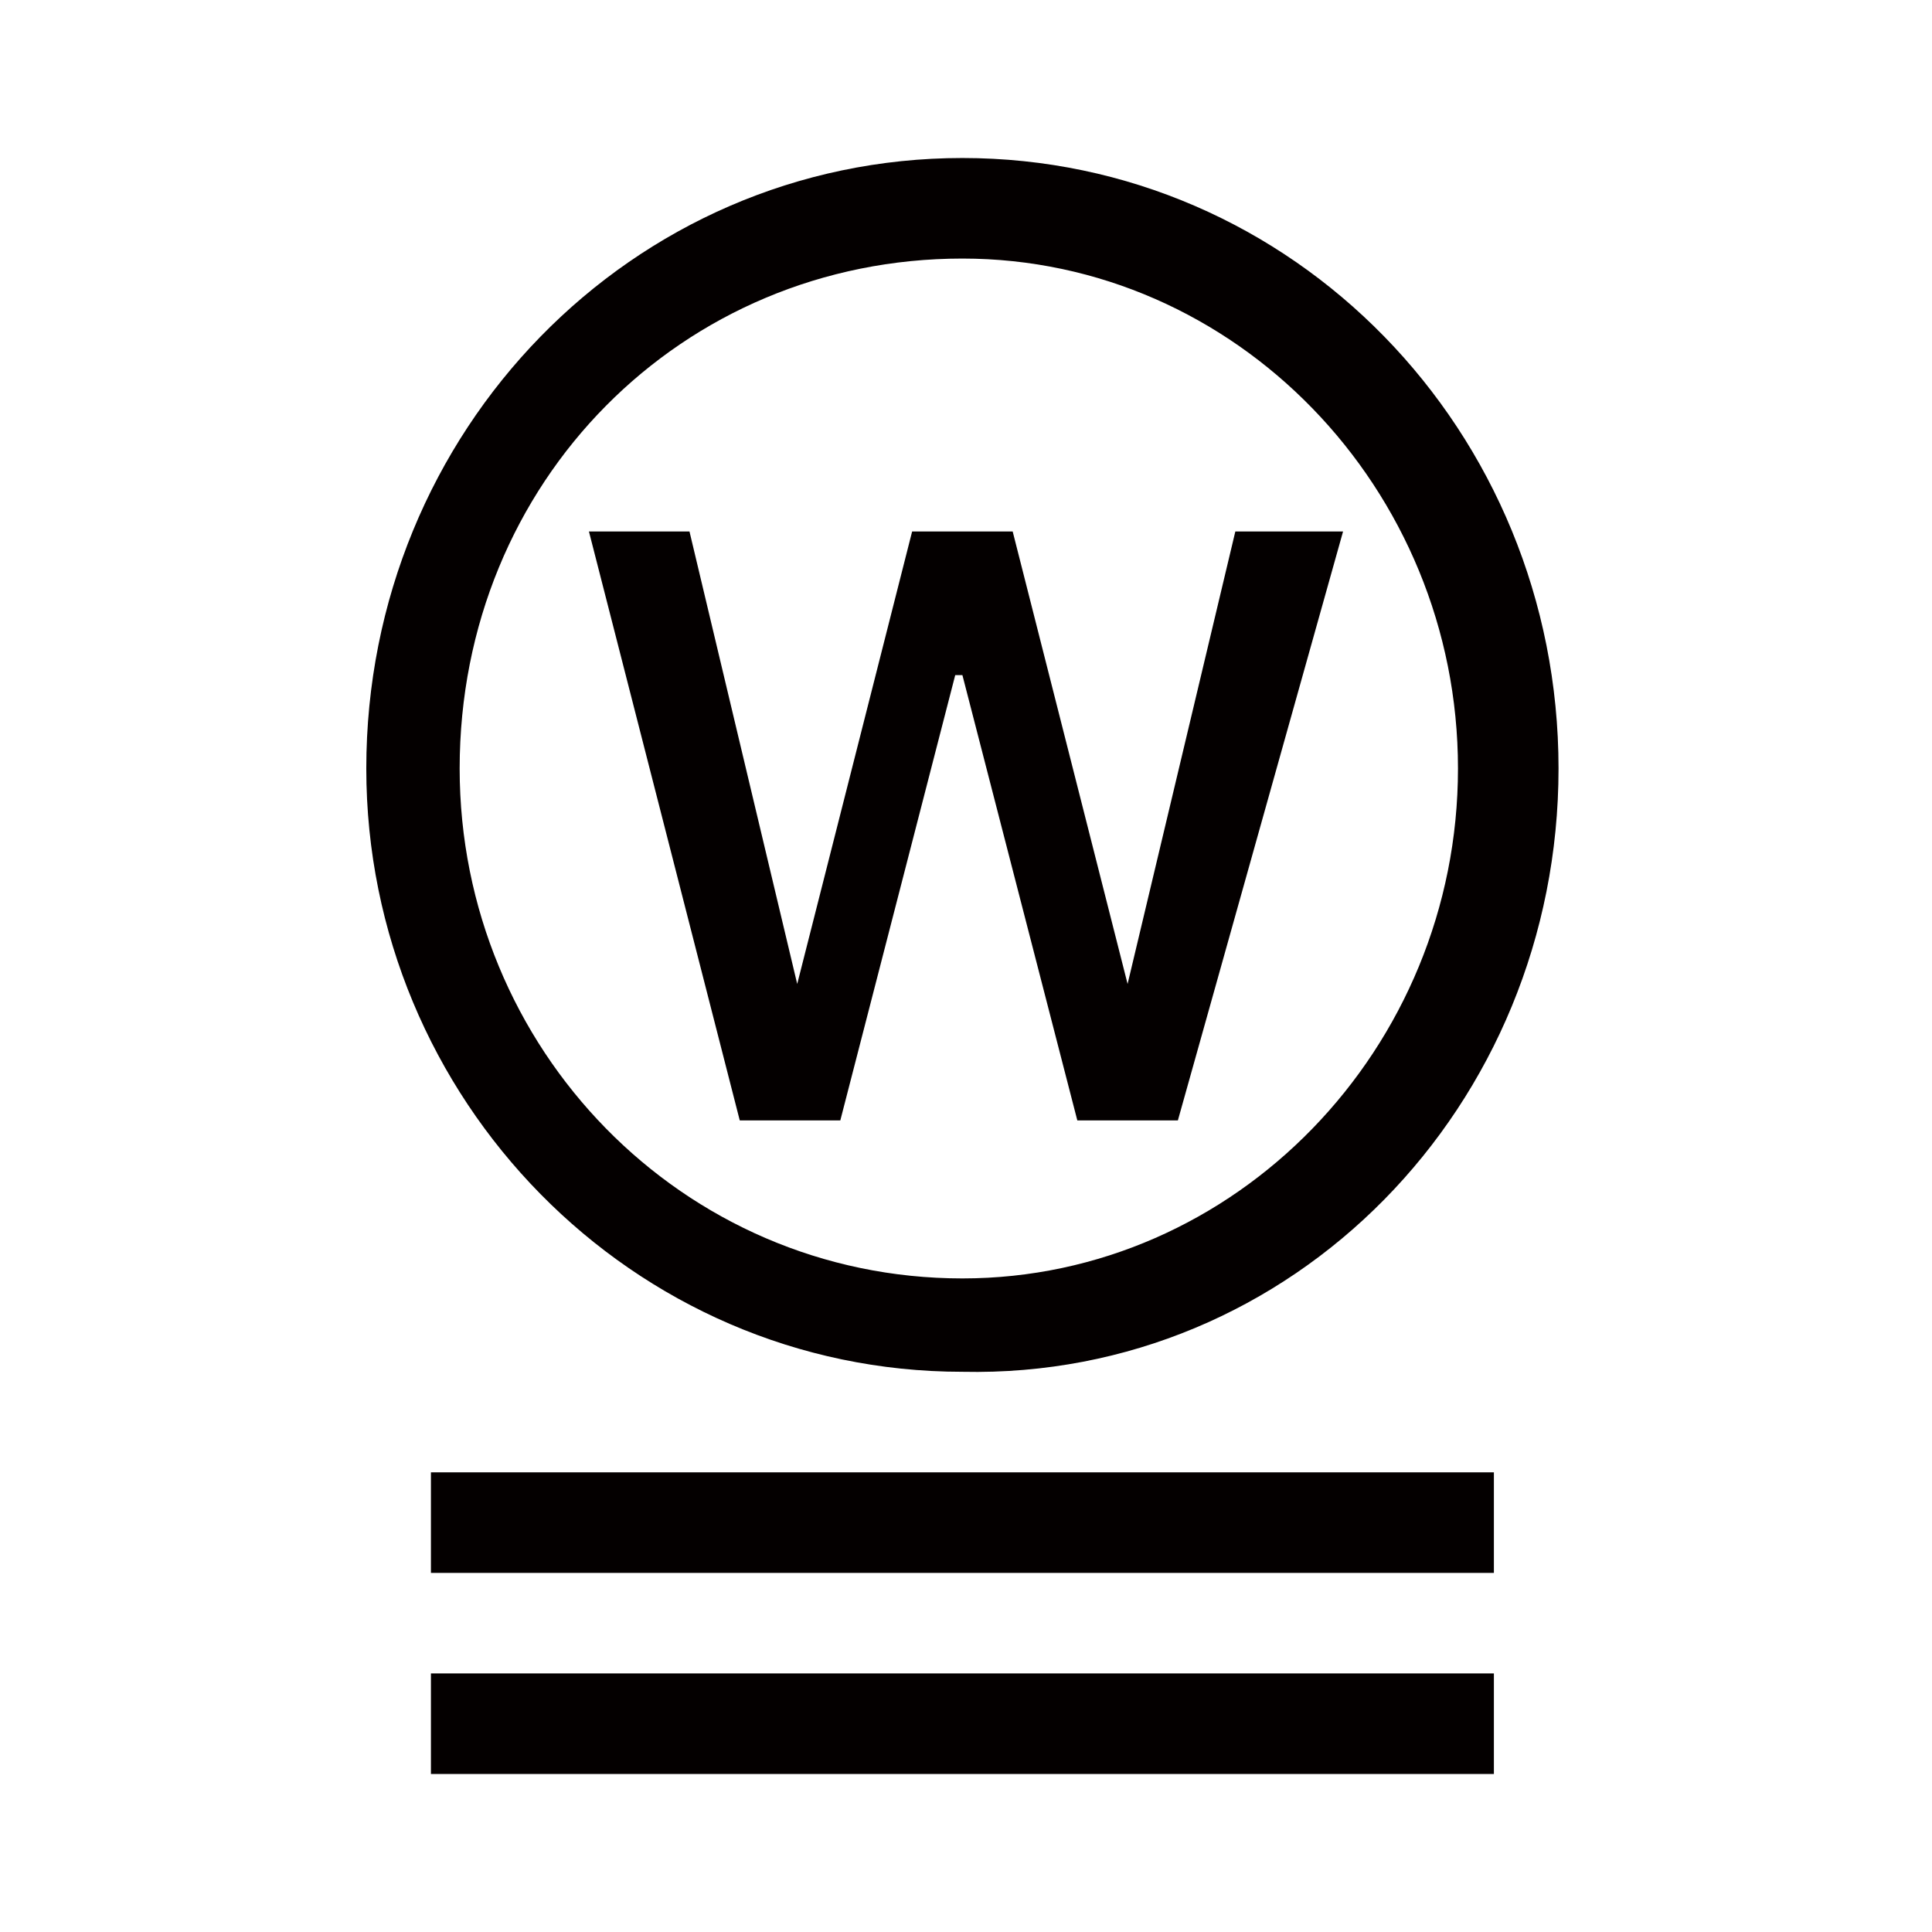 <?xml version="1.0" encoding="utf-8"?>
<!-- Generator: Adobe Illustrator 23.0.1, SVG Export Plug-In . SVG Version: 6.00 Build 0)  -->
<svg version="1.1" id="Icons_OUTLINES" xmlns="http://www.w3.org/2000/svg" xmlns:xlink="http://www.w3.org/1999/xlink" x="0px"
	 y="0px" viewBox="0 0 26.9 26.9" style="enable-background:new 0 0 26.9 26.9;" xml:space="preserve">
<style type="text/css">
	.st0{fill:#040000;}
</style>
<g>
	<g>
		<path class="st0" d="M20.8,23.3C6,23.3,6,23.3,6,23.3c0,1.4,0,1.4,0,1.4c14.8,0,14.8,0,14.8,0C20.8,23.3,20.8,23.3,20.8,23.3
			 M20.8,20.5C6,20.5,6,20.5,6,20.5c0,1.4,0,1.4,0,1.4c14.8,0,14.8,0,14.8,0C20.8,20.5,20.8,20.5,20.8,20.5z M18.7,7.4
			c-1.5,0-1.5,0-1.5,0c-1.5,6.3-1.5,6.3-1.5,6.3c-1.6-6.3-1.6-6.3-1.6-6.3c-1.4,0-1.4,0-1.4,0c-1.6,6.3-1.6,6.3-1.6,6.3
			C9.6,7.4,9.6,7.4,9.6,7.4c-1.4,0-1.4,0-1.4,0c2.1,8.2,2.1,8.2,2.1,8.2c1.4,0,1.4,0,1.4,0c1.6-6.2,1.6-6.2,1.6-6.2
			c0.1,0,0.1,0,0.1,0c1.6,6.2,1.6,6.2,1.6,6.2c1.4,0,1.4,0,1.4,0C18.7,7.4,18.7,7.4,18.7,7.4z M20.3,10.7c0,3.9-3.1,7.1-6.9,7.1
			c-3.9,0-7-3.2-7-7.1c0-4,3.1-7.1,7-7.1C17.2,3.6,20.3,6.8,20.3,10.7z M21.7,10.7c0-4.7-3.7-8.5-8.3-8.5c-4.6,0-8.3,3.8-8.3,8.5
			c0,4.6,3.7,8.4,8.3,8.4C18,19.2,21.7,15.4,21.7,10.7z"/>
	</g>
</g>
</svg>
